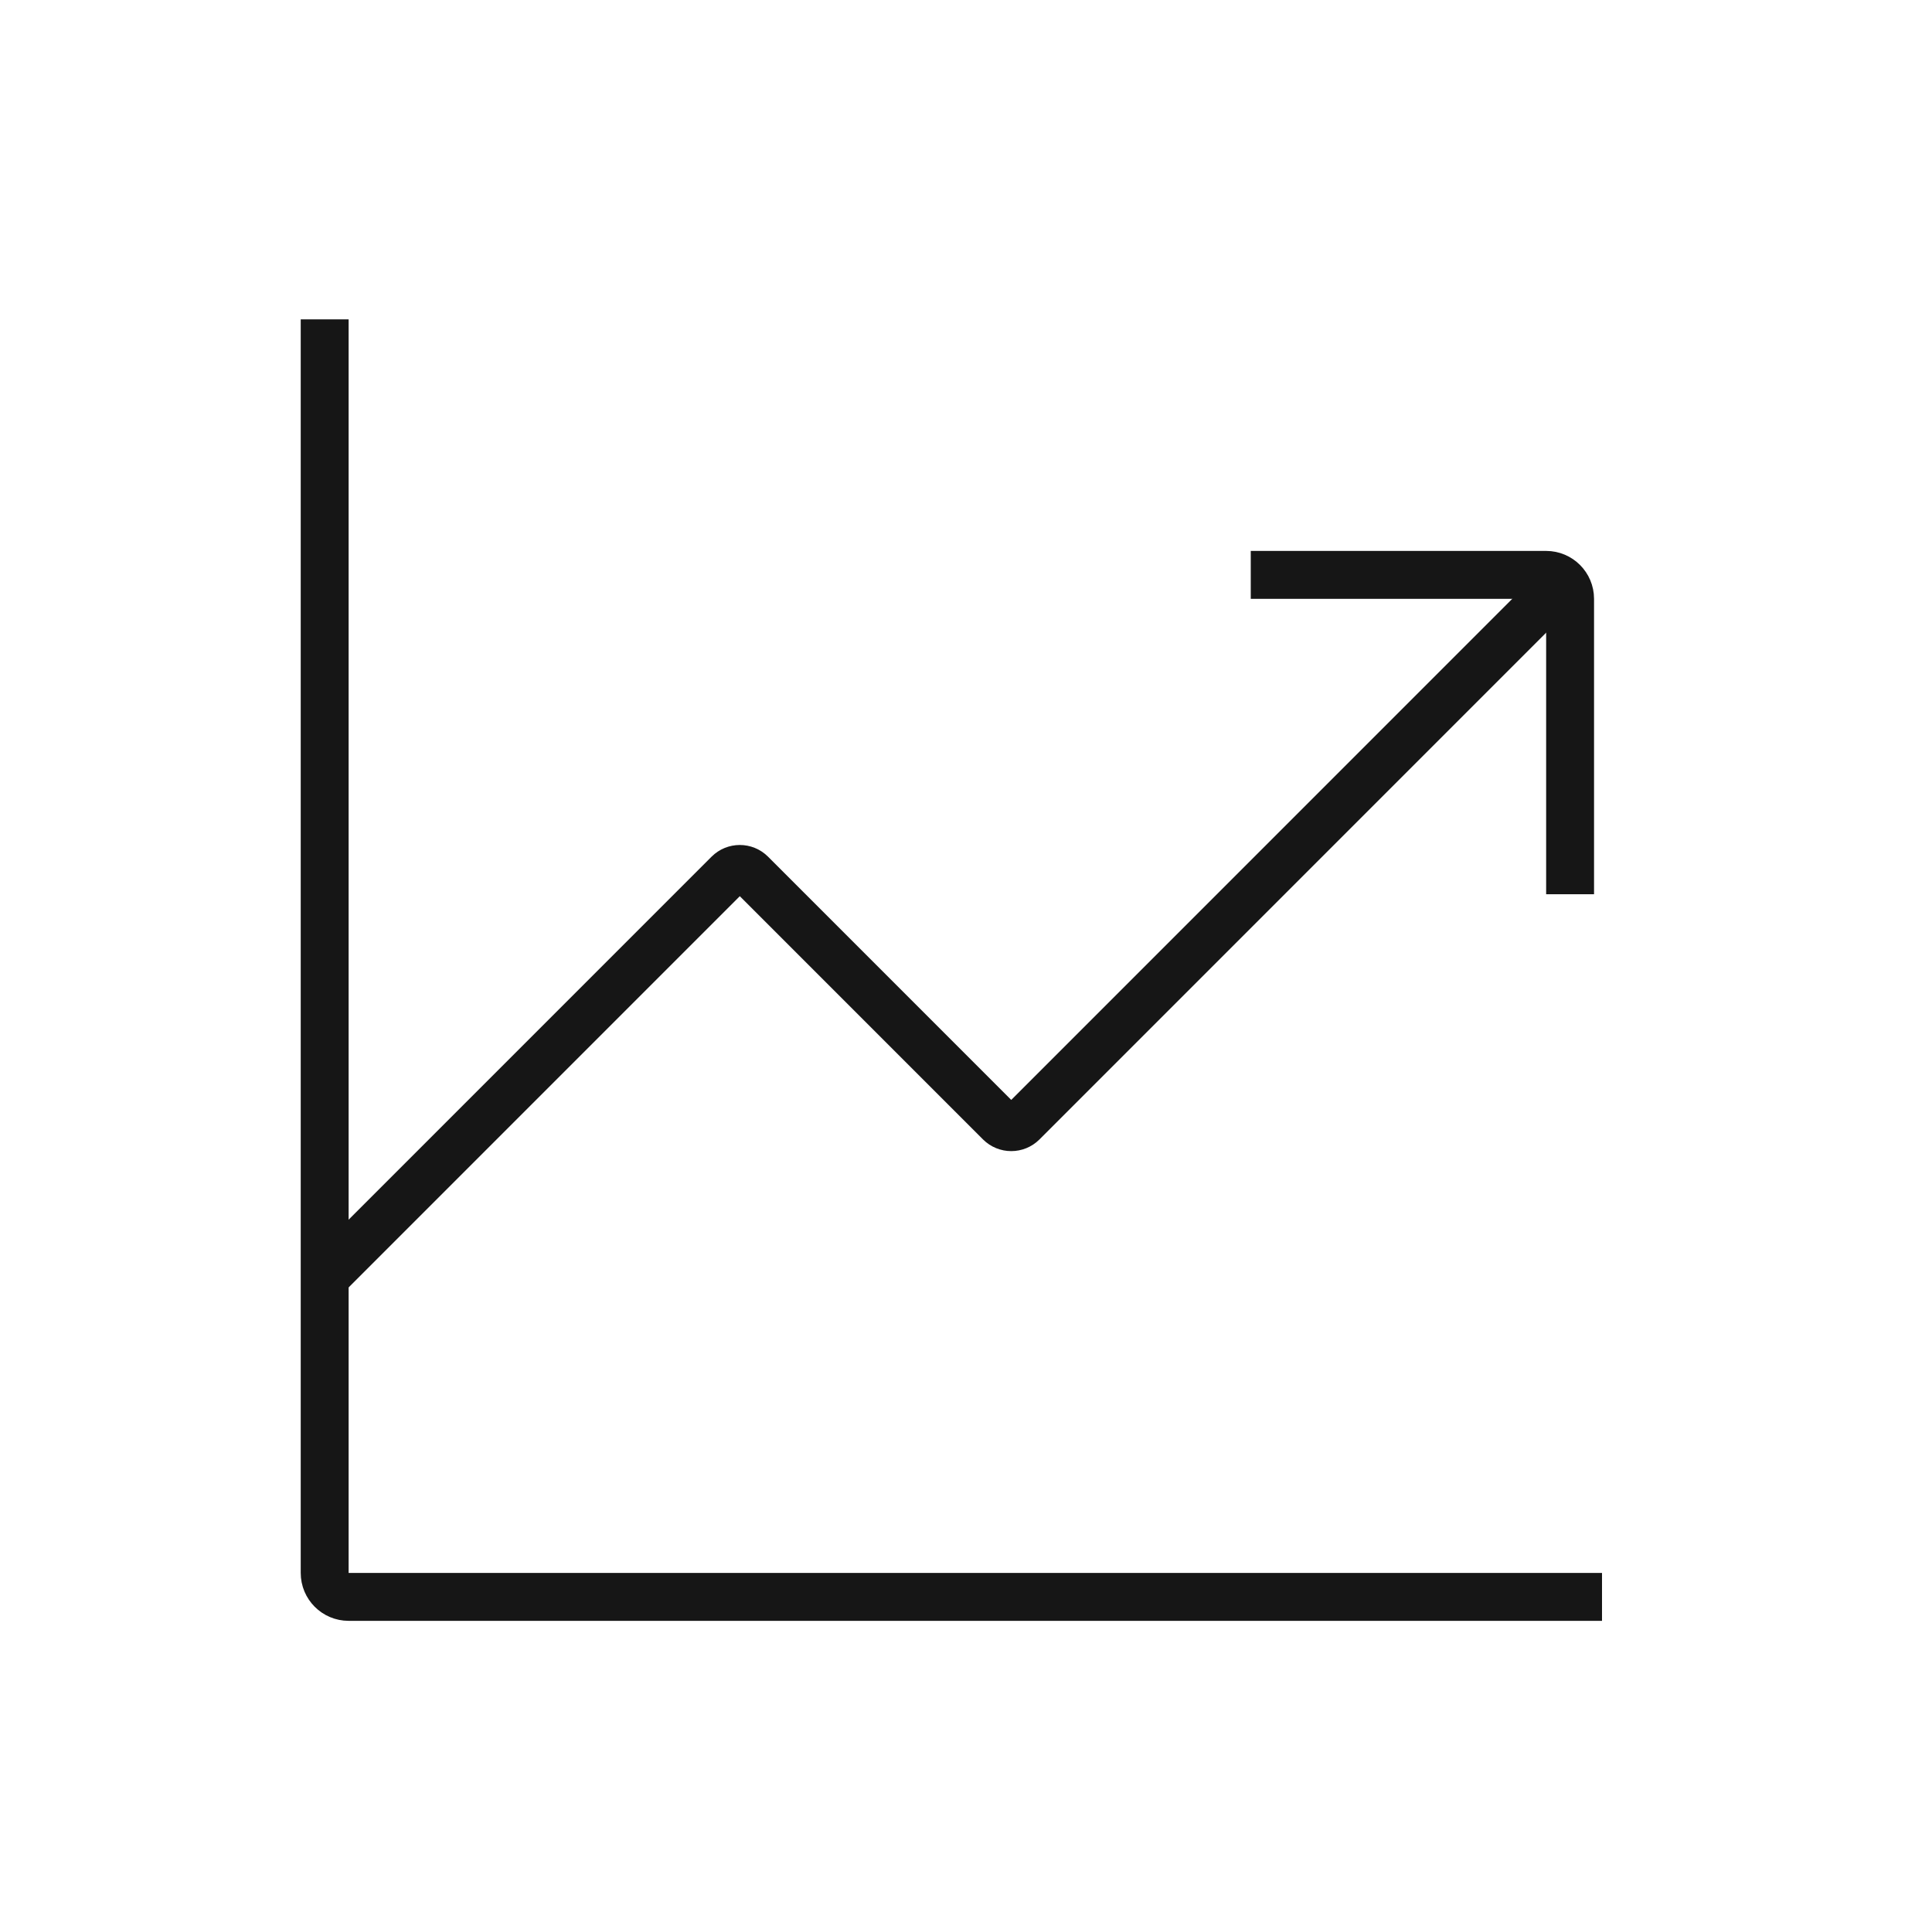 <?xml version="1.0" encoding="UTF-8"?>
<svg xmlns="http://www.w3.org/2000/svg" width="121" height="120" viewBox="0 0 121 120" fill="none">
  <path d="M20.334 80L45.626 54.707C46.017 54.317 46.65 54.317 47.041 54.707L62.626 70.293C63.017 70.683 63.65 70.683 64.041 70.293L97.334 37" stroke="#161616" stroke-width="3"></path>
  <path d="M78.334 36H96.834C97.662 36 98.334 36.672 98.334 37.5V56" stroke="#161616" stroke-width="3"></path>
  <path d="M20.334 20V98.5C20.334 99.328 21.005 100 21.834 100H100.333" stroke="#161616" stroke-width="3"></path>
</svg>
